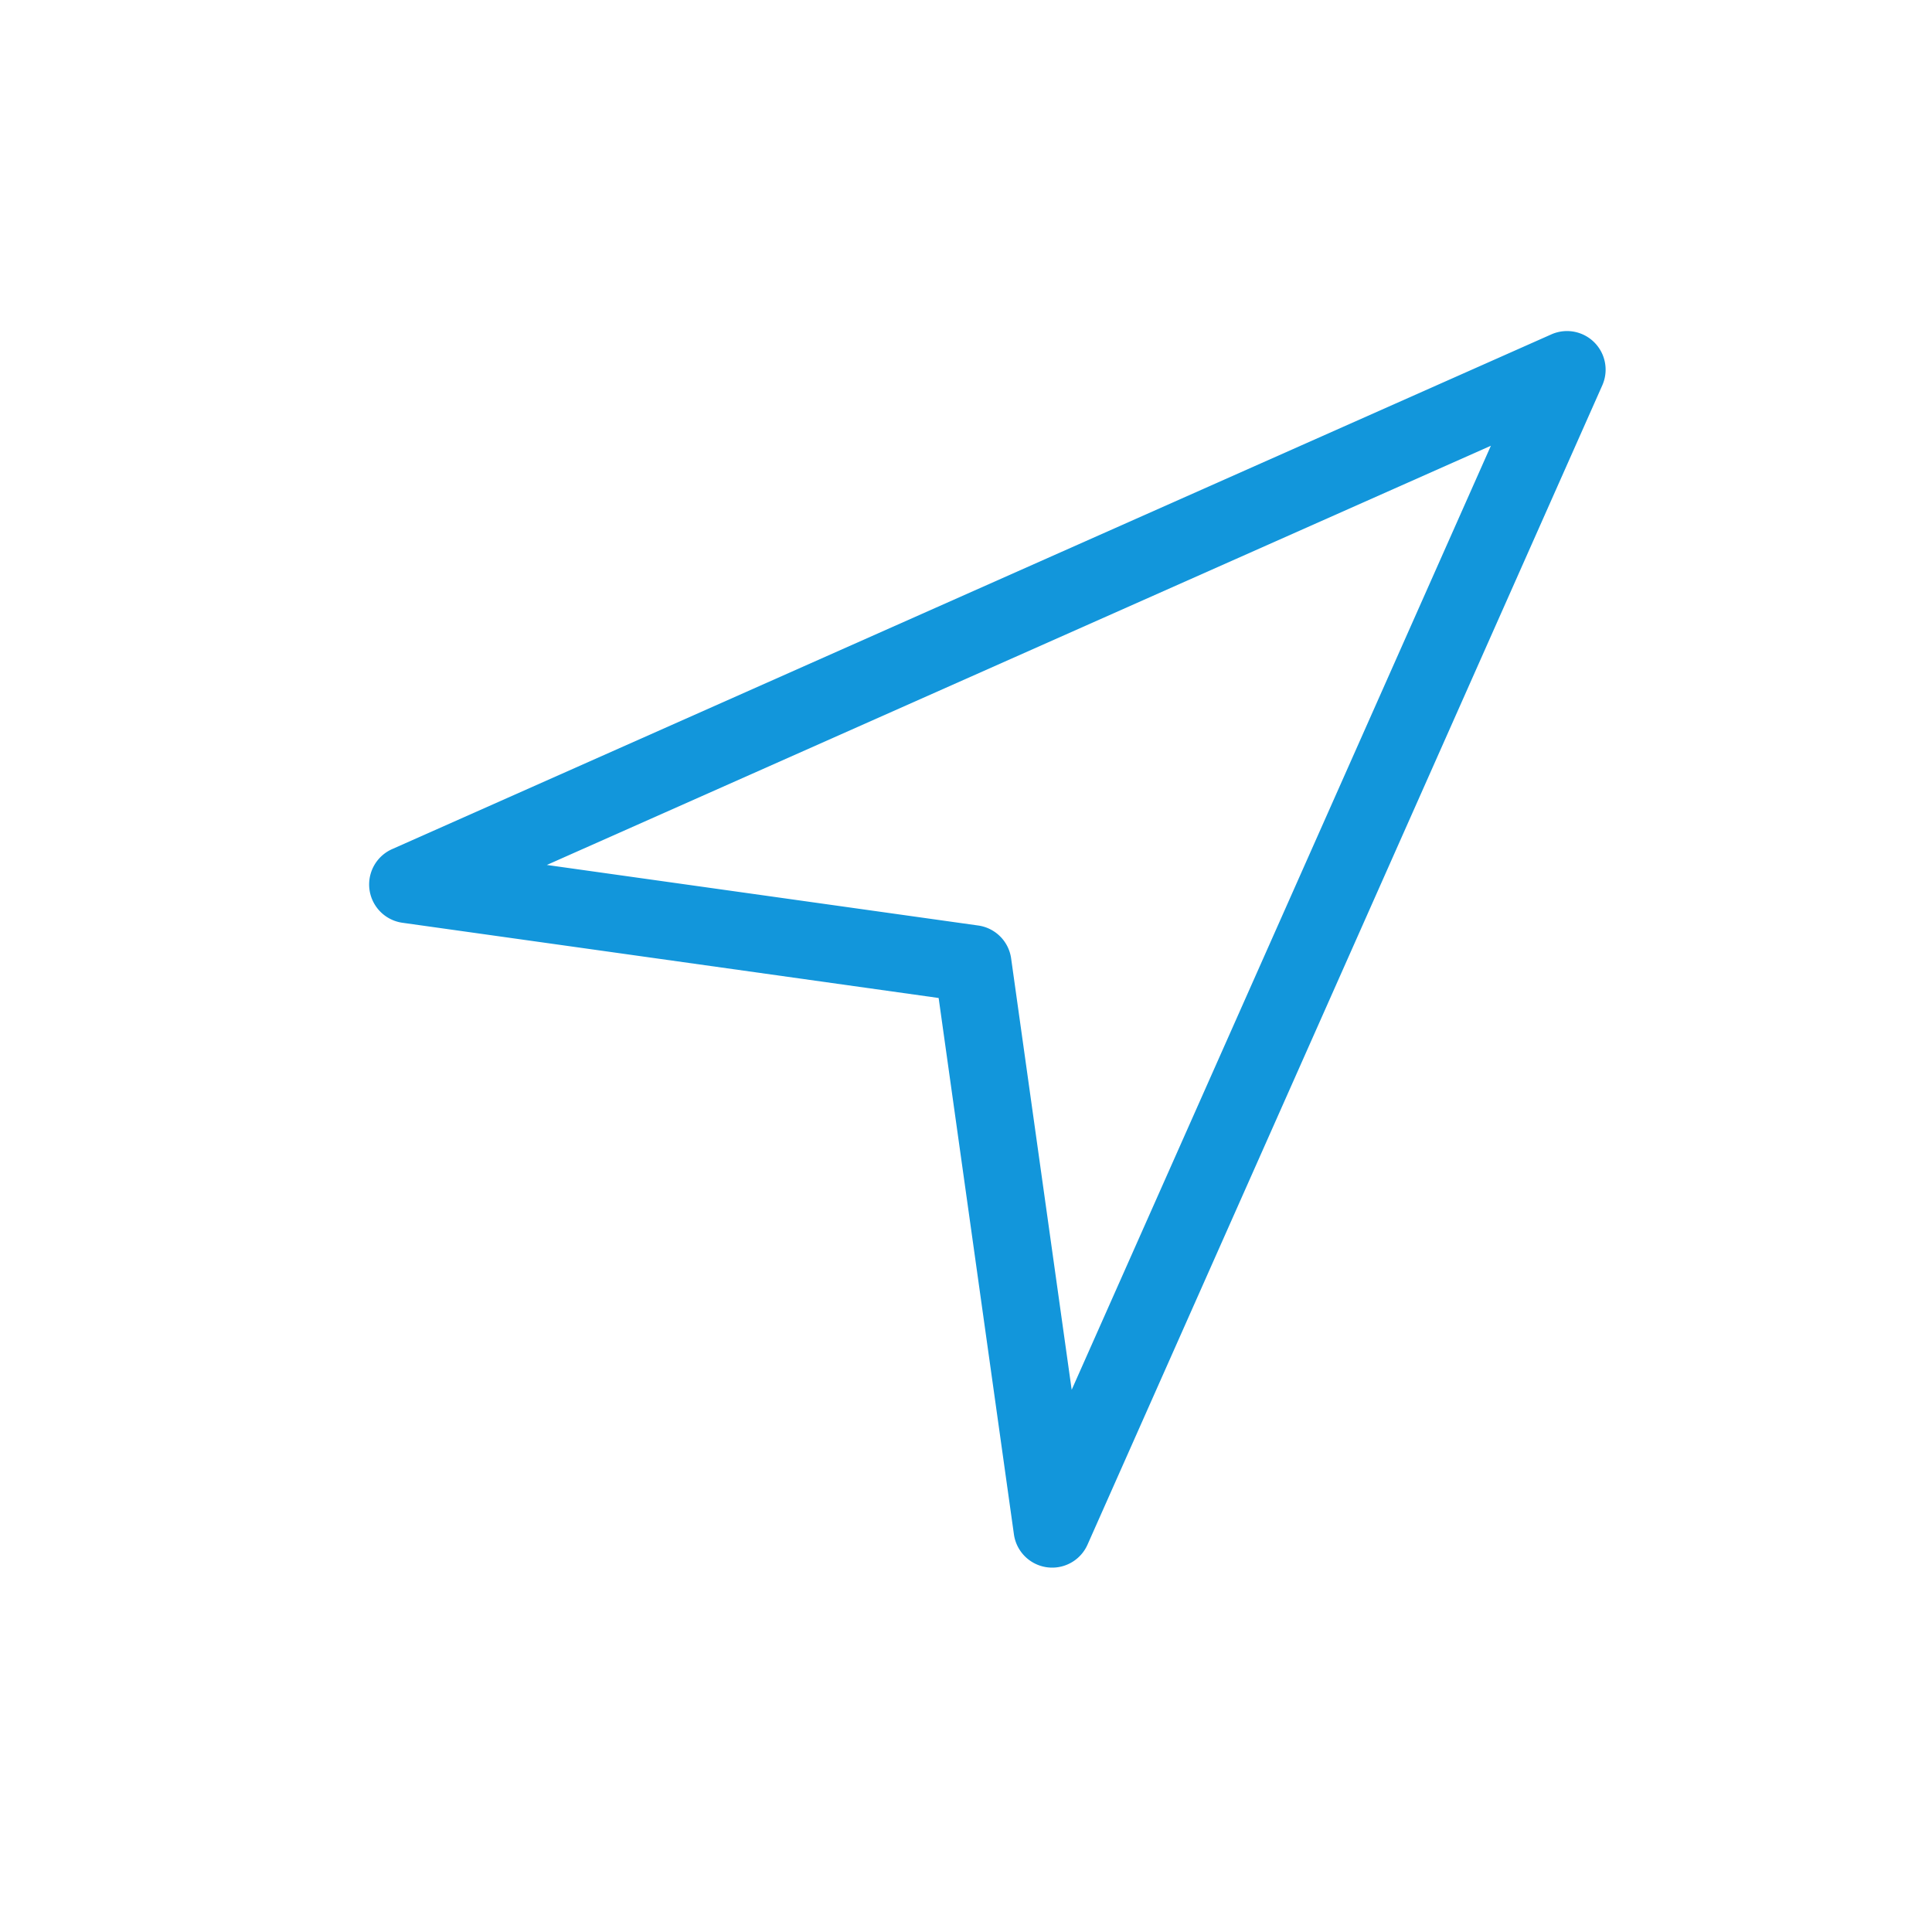 <?xml version="1.0" standalone="no"?><!DOCTYPE svg PUBLIC "-//W3C//DTD SVG 1.1//EN" "http://www.w3.org/Graphics/SVG/1.1/DTD/svg11.dtd"><svg class="icon" width="200px" height="200.00px" viewBox="0 0 1024 1024" version="1.1" xmlns="http://www.w3.org/2000/svg"><path fill="#1296db" d="M497.5 528.957l39.895 284.242a20.48 20.48 0 0 0 39.014 5.489l272.814-614.4a20.46 20.46 0 0 0-27.034-27.034l-614.4 272.814a20.5 20.5 0 0 0 5.489 39.014l284.221 39.875z m292.7-292.7L568.013 736.625l-32.092-228.639a20.48 20.48 0 0 0-17.449-17.449l-228.639-32.092 500.367-222.188z"  /></svg>